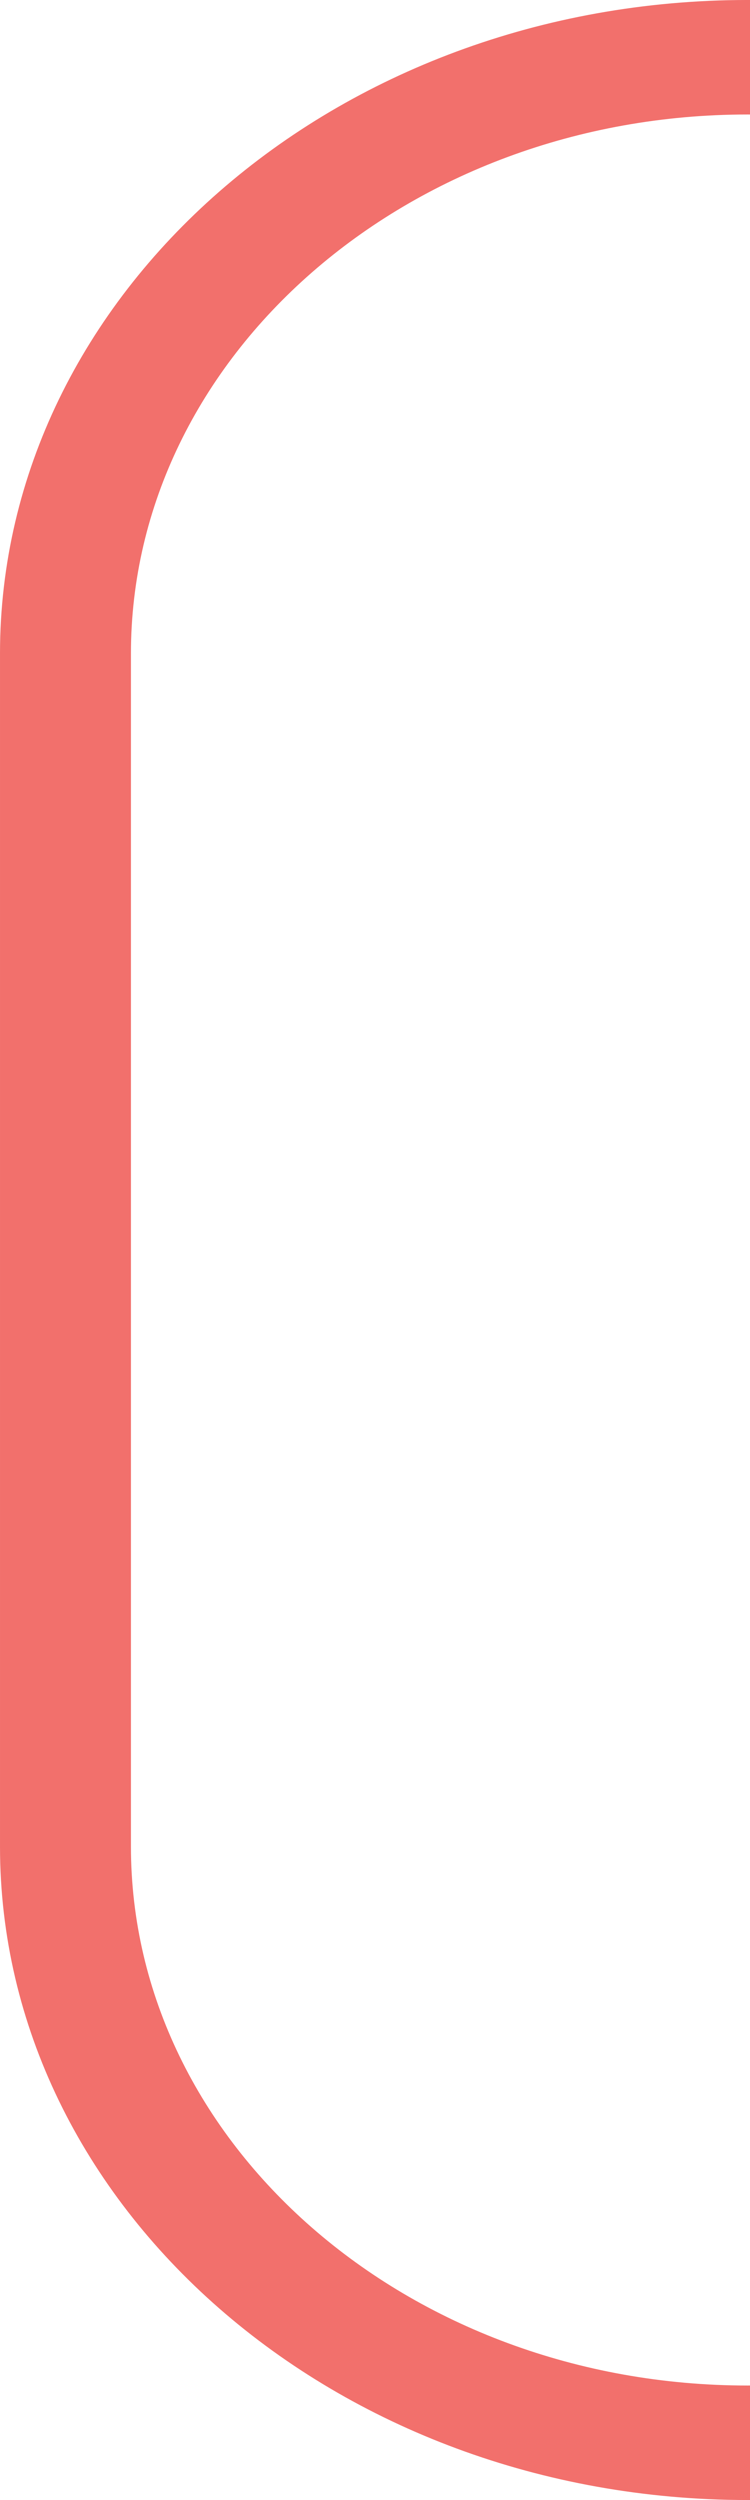 <?xml version="1.0" encoding="UTF-8"?>
<svg xmlns="http://www.w3.org/2000/svg" xmlns:xlink="http://www.w3.org/1999/xlink" width="121.812" height="405.736" viewBox="0 0 121.812 405.736">
  <defs>
    <clipPath id="clip-path">
      <rect width="121.812" height="405.736" fill="none"></rect>
    </clipPath>
    <clipPath id="clip-path-2">
      <path id="Tracé_764" data-name="Tracé 764" d="M0,113.542H405.736V-129.269H0Z" transform="translate(0 129.269)" fill="#f2706c"></path>
    </clipPath>
  </defs>
  <g id="Groupe_défilant_49" data-name="Groupe défilant 49" clip-path="url(#clip-path)" style="isolation: isolate">
    <g id="Groupe_1119" data-name="Groupe 1119" transform="translate(113.542) rotate(90)">
      <g id="Groupe_1118" data-name="Groupe 1118" transform="translate(0 -129.269)" clip-path="url(#clip-path-2)">
        <g id="Groupe_1117" data-name="Groupe 1117" transform="translate(-0.001 -0.001)">
          <path id="Tracé_763" data-name="Tracé 763" d="M158.5,56.769c0-61.345-39.97-112.143-91.664-120.216-2.314-.361-4.644-.669-7-.857-.125-.009-.249-.024-.374-.032-2.2-.167-4.418-.276-6.656-.285-.123,0-.245-.011-.368-.011H-141.162c-1.7,0-3.4.056-5.082.148C-202.379-61.437-247.238-8.222-247.238,56.769c0,66.942,47.591,121.41,106.076,121.41H52.432c58.491,0,106.066-54.468,106.066-121.41M-63.656,156.913h-77.506c-48.241,0-87.494-44.928-87.494-100.144S-189.4-43.364-141.136-43.364H52.432c48.246,0,87.484,44.917,87.484,100.133S100.678,156.913,52.432,156.913Z" transform="translate(247.238 64.632)" fill="#f2706c"></path>
        </g>
      </g>
    </g>
  </g>
</svg>
